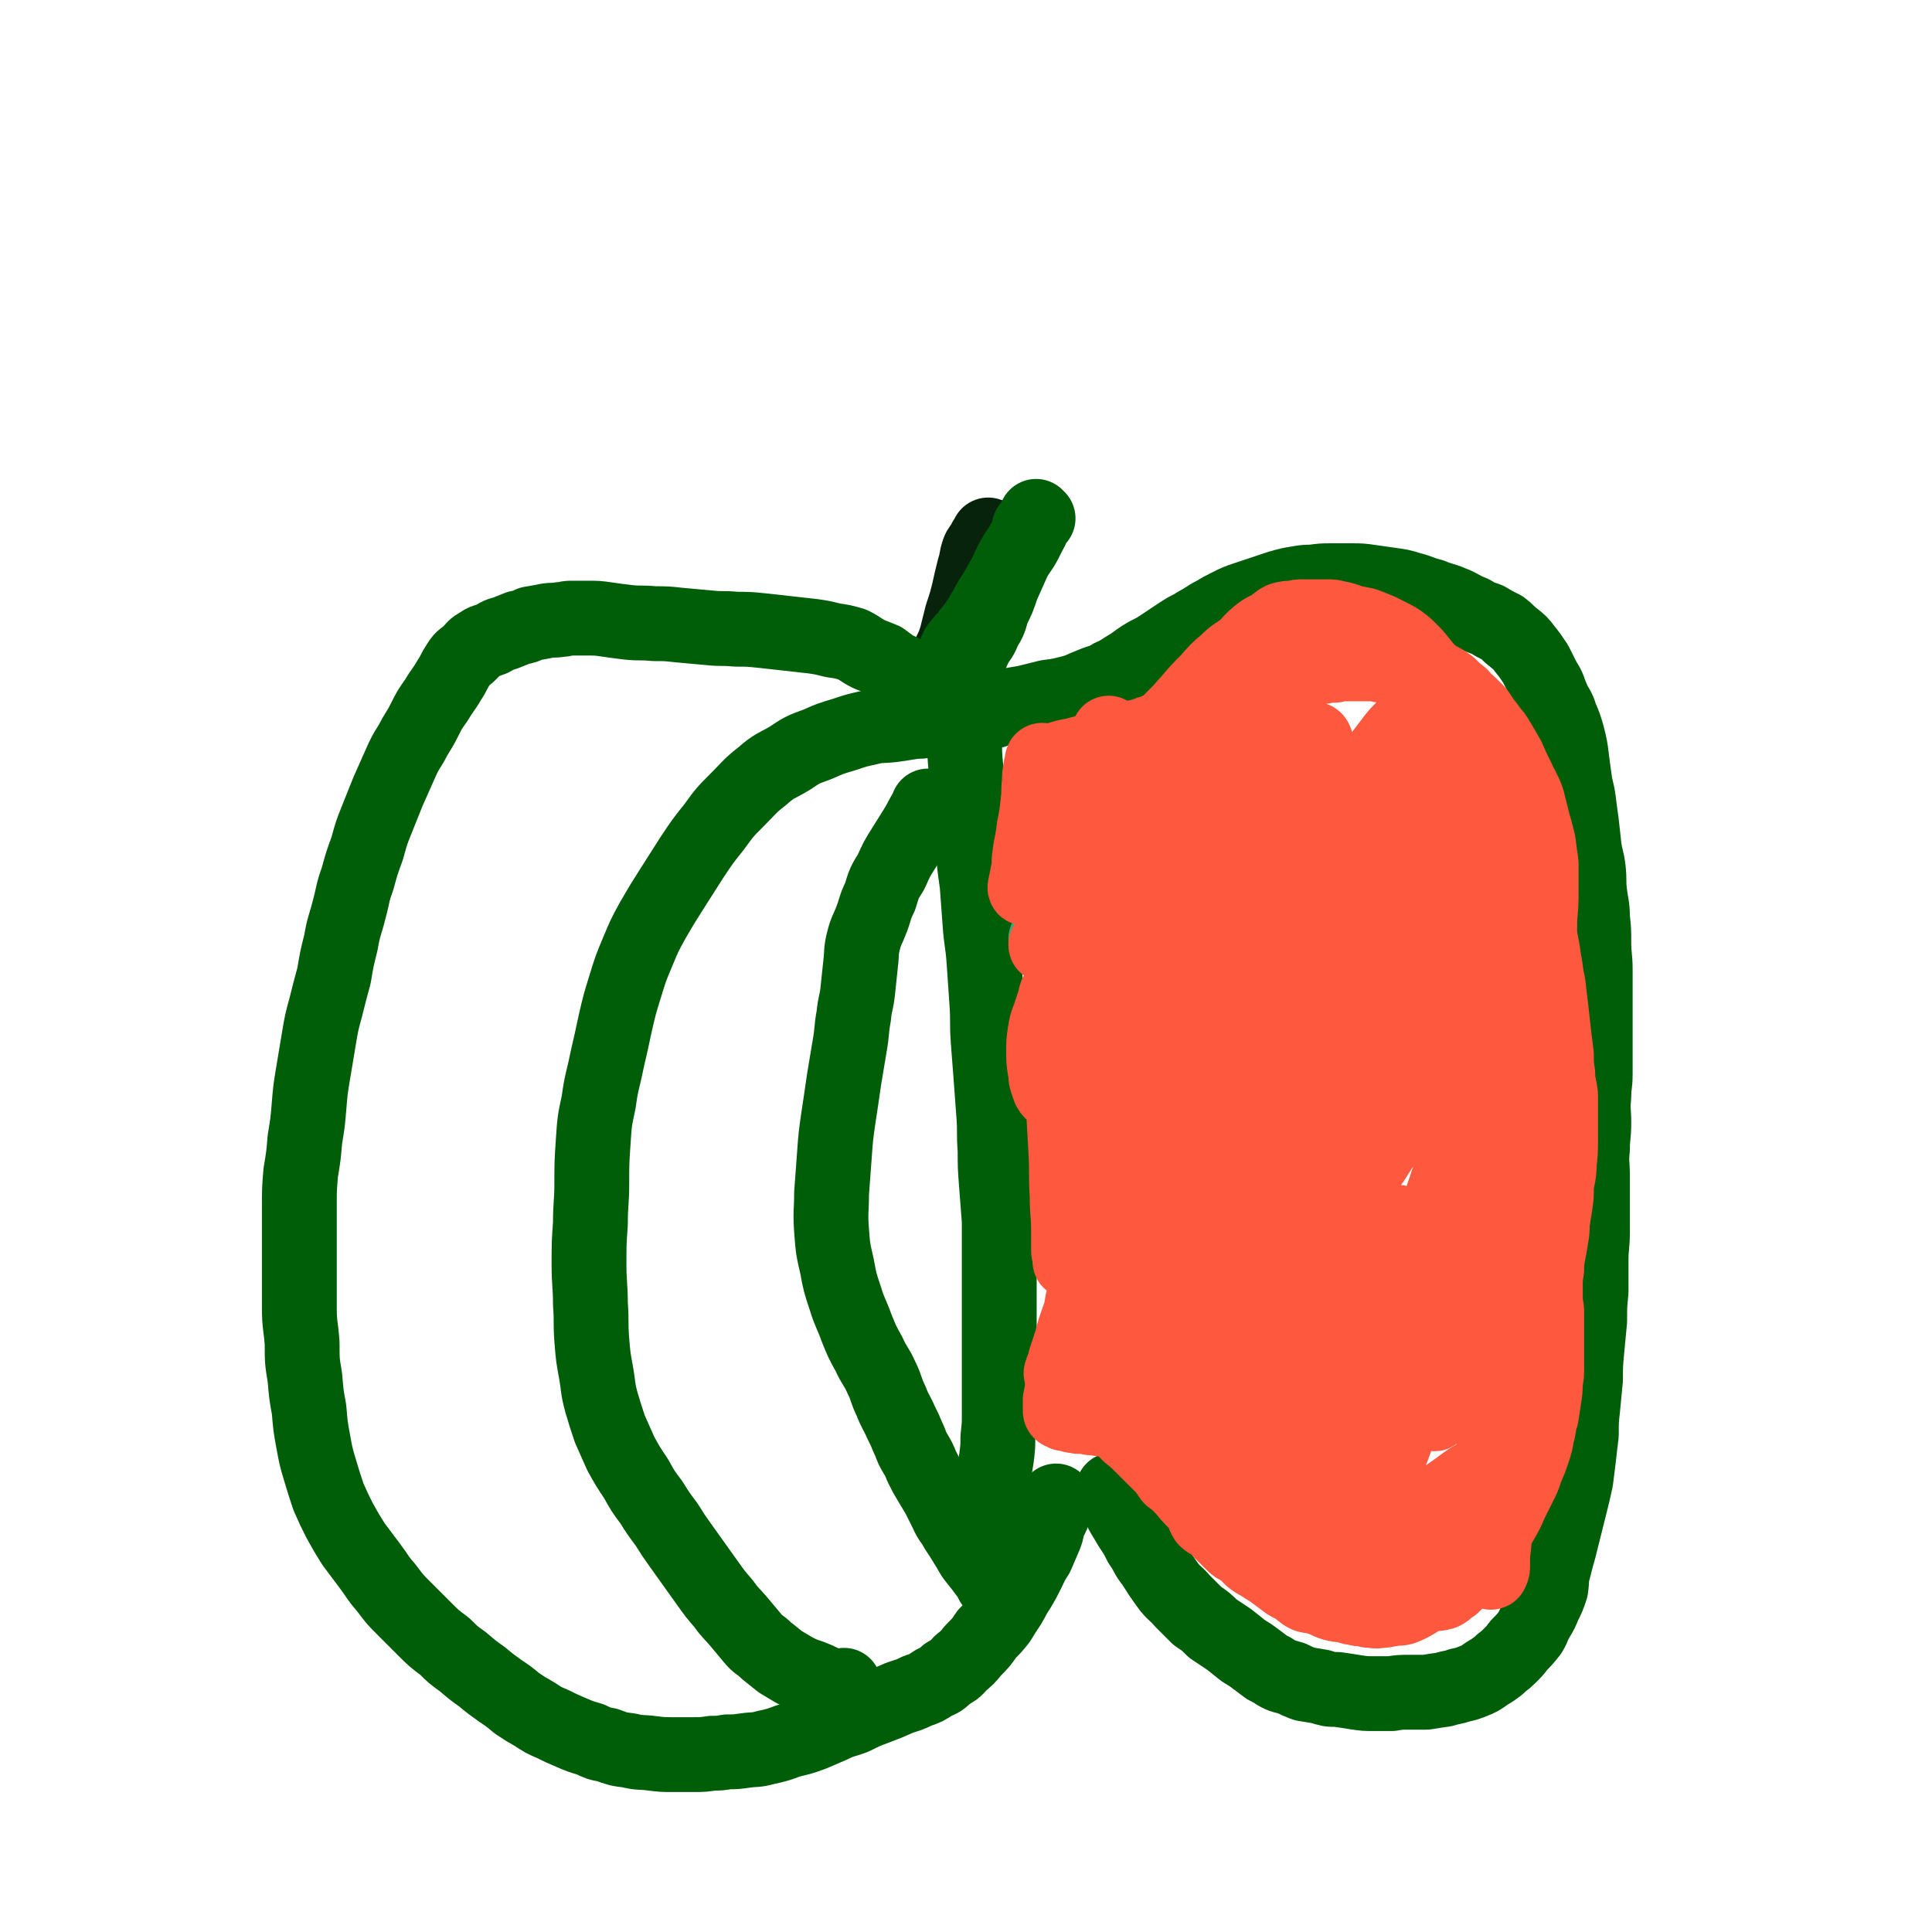 <svg viewBox='0 0 1394 1394' version='1.1' xmlns='http://www.w3.org/2000/svg' xmlns:xlink='http://www.w3.org/1999/xlink'><g fill='none' stroke='#07230B' stroke-width='54' stroke-linecap='round' stroke-linejoin='round'><path d='M725,392c-1,-1 -1,-1 -1,-1 -1,-1 0,0 0,0 0,0 0,0 0,0 0,0 0,0 0,0 -1,-1 0,0 0,0 -5,-2 -5,-3 -11,-5 0,0 0,1 0,1 -2,2 -2,2 -3,5 -2,3 -3,3 -4,6 -2,6 -1,6 -3,12 -2,8 -2,8 -4,17 -2,8 -2,8 -5,17 -2,8 -2,8 -4,16 -2,6 -2,6 -5,12 -2,6 -2,6 -4,11 -1,4 -1,4 -2,7 -1,3 -1,3 -2,5 '/></g>
<g fill='none' stroke='#005E09' stroke-width='54' stroke-linecap='round' stroke-linejoin='round'><path d='M749,374c-1,-1 -1,-1 -1,-1 -1,-1 0,0 0,0 0,0 0,0 0,0 0,0 0,0 0,0 -1,-1 0,0 0,0 0,0 0,0 0,0 -1,2 -1,2 -2,5 -3,6 -3,6 -6,12 -4,8 -5,7 -9,15 -4,9 -4,9 -8,18 -3,9 -3,9 -7,17 -2,7 -2,8 -6,14 -2,6 -3,6 -6,11 -2,4 -2,4 -4,9 -1,2 -1,2 -2,3 '/><path d='M744,382c-1,-1 -1,-1 -1,-1 -1,-1 0,0 0,0 0,0 0,0 0,0 0,0 0,0 0,0 -1,-1 0,0 0,0 -1,3 -1,3 -2,6 -4,7 -4,7 -8,13 -4,7 -4,7 -7,14 -4,7 -4,7 -8,14 -4,6 -4,6 -7,12 -3,4 -2,4 -5,8 -3,5 -3,4 -6,8 -2,3 -2,3 -4,5 -2,2 -2,2 -3,4 -1,1 -1,1 -2,2 -1,1 0,1 -1,2 0,0 0,0 0,0 0,1 0,0 0,0 '/><path d='M674,501c-1,-1 -1,-1 -1,-1 -1,-1 0,0 0,0 0,0 0,0 0,0 0,0 0,0 0,0 -1,-1 0,0 0,0 0,0 0,0 0,0 0,0 0,0 0,0 -2,-2 -1,-3 -2,-5 -4,-3 -4,-3 -9,-5 -3,-2 -4,-1 -8,-3 -4,-3 -4,-3 -9,-5 -4,-3 -4,-3 -8,-6 -5,-2 -5,-2 -10,-4 -6,-3 -6,-4 -12,-7 -7,-2 -7,-2 -14,-3 -8,-2 -8,-2 -15,-3 -9,-1 -9,-1 -18,-2 -9,-1 -9,-1 -18,-2 -10,-1 -10,-1 -19,-1 -10,-1 -10,0 -19,-1 -11,-1 -11,-1 -22,-2 -9,-1 -9,-1 -18,-1 -10,-1 -10,0 -19,-1 -8,-1 -8,-1 -15,-2 -7,-1 -7,-1 -14,-1 -6,0 -6,0 -12,0 -4,0 -4,1 -8,1 -5,1 -5,0 -10,1 -5,1 -5,1 -11,2 -4,2 -4,2 -9,3 -5,2 -5,2 -10,4 -5,1 -5,2 -9,4 -5,2 -5,1 -9,4 -4,2 -4,3 -7,6 -4,4 -5,3 -8,8 -4,6 -3,6 -7,12 -4,7 -5,7 -9,14 -5,7 -5,7 -9,15 -4,8 -5,8 -9,16 -5,8 -5,8 -9,17 -4,9 -4,9 -8,18 -4,10 -4,10 -8,20 -4,10 -4,10 -7,21 -4,11 -4,11 -7,22 -4,11 -3,11 -6,22 -3,12 -4,12 -6,24 -3,12 -3,12 -5,24 -3,11 -3,11 -6,23 -3,11 -3,11 -5,23 -2,12 -2,12 -4,24 -2,12 -2,12 -3,24 -1,12 -1,12 -3,24 -1,12 -1,12 -3,24 -1,12 -1,12 -1,24 0,13 0,13 0,25 0,12 0,12 0,25 0,12 0,12 0,24 0,12 1,12 2,25 0,13 0,13 2,25 1,12 1,12 3,23 1,12 1,12 3,23 2,11 2,11 5,21 3,10 3,10 6,19 4,9 4,9 8,17 5,9 5,9 10,17 6,8 6,8 12,16 6,8 5,8 12,16 6,8 6,8 13,15 7,7 7,7 14,14 7,7 7,7 15,13 6,6 6,6 13,11 7,6 7,6 14,11 6,5 6,5 13,10 6,4 6,4 12,9 6,4 6,4 13,8 6,4 6,4 13,7 6,3 6,3 13,6 7,3 7,3 14,5 6,3 6,3 12,4 8,3 8,3 16,4 8,2 8,1 16,2 8,1 8,1 15,1 8,0 8,0 15,0 7,0 7,0 14,-1 5,0 5,0 11,-1 6,0 6,0 13,-1 7,-1 7,0 14,-2 9,-2 9,-2 17,-5 8,-2 9,-2 17,-5 7,-3 7,-3 14,-6 8,-4 8,-3 16,-6 8,-4 8,-4 16,-7 8,-3 8,-3 17,-7 6,-2 7,-2 13,-5 6,-2 6,-2 12,-6 5,-2 5,-2 9,-6 5,-3 6,-3 10,-8 5,-4 5,-4 9,-9 6,-6 6,-6 10,-12 5,-5 5,-5 9,-10 3,-5 3,-5 7,-11 3,-5 3,-6 7,-12 3,-5 3,-5 6,-11 3,-6 3,-7 7,-13 3,-7 3,-7 6,-14 2,-5 1,-5 3,-10 1,-3 2,-3 3,-7 1,-2 0,-2 1,-4 0,-1 1,-1 1,-3 0,0 0,0 0,-1 0,0 0,0 0,0 '/><path d='M696,508c-1,-1 -1,-1 -1,-1 -1,-1 0,0 0,0 0,0 0,0 0,0 0,0 0,0 0,0 -1,-1 0,0 0,0 0,0 0,0 0,0 0,0 0,-1 0,0 -1,3 0,5 0,10 0,7 0,7 1,15 0,12 0,12 1,23 1,14 1,14 2,27 1,14 1,14 3,28 1,14 1,14 3,28 1,13 1,14 2,27 1,15 2,14 3,29 1,14 1,14 2,29 1,14 0,14 1,28 1,13 1,13 2,26 1,13 1,13 2,27 1,13 0,13 1,26 0,12 0,12 1,25 1,13 1,13 2,26 0,13 0,13 0,26 0,12 0,12 0,25 0,12 0,12 0,24 0,12 0,12 0,23 0,11 0,11 0,21 0,10 0,10 0,20 0,8 0,8 -1,17 0,7 0,7 -1,15 -1,6 -1,6 -2,13 -1,5 0,5 -1,10 -1,5 -1,5 -2,10 -1,3 0,3 -1,7 0,4 0,4 -1,7 0,2 -1,2 -1,4 0,1 0,2 0,3 0,1 0,1 0,2 0,1 0,1 0,2 0,1 0,1 0,2 0,0 0,0 0,1 0,1 1,1 1,2 '/><path d='M692,509c-1,-1 -1,-1 -1,-1 -1,-1 0,0 0,0 0,0 0,0 0,0 0,0 0,0 0,0 -1,-1 0,0 0,0 0,0 0,0 0,0 -5,3 -5,4 -10,7 -2,2 -2,2 -6,3 -3,1 -3,1 -8,2 -4,1 -5,0 -10,1 -6,1 -6,1 -13,2 -9,1 -9,0 -17,2 -9,2 -9,2 -18,5 -10,3 -10,3 -19,7 -11,4 -11,4 -20,10 -10,6 -11,5 -20,13 -9,7 -9,8 -18,17 -9,9 -9,9 -17,20 -8,10 -8,10 -16,22 -7,11 -7,11 -14,22 -7,11 -7,11 -14,23 -6,11 -6,11 -11,23 -5,12 -5,12 -9,25 -4,13 -4,13 -7,26 -3,14 -3,14 -6,27 -3,15 -4,15 -6,30 -3,14 -3,14 -4,29 -1,15 -1,15 -1,30 0,14 -1,14 -1,29 -1,14 -1,14 -1,29 0,15 1,15 1,29 1,13 0,13 1,26 1,12 1,12 3,23 2,11 1,11 4,22 3,10 3,10 6,19 4,9 4,9 8,18 5,9 5,9 11,18 5,9 5,9 11,17 5,8 5,8 11,16 5,8 5,8 10,15 5,7 5,7 10,14 5,7 5,7 10,14 5,7 5,7 11,14 5,7 5,6 11,13 5,6 5,6 10,12 4,5 5,4 10,9 5,4 5,4 10,8 5,3 5,3 10,6 6,3 6,3 12,5 5,2 5,2 9,4 4,2 4,2 8,3 2,1 2,0 5,0 1,0 1,0 2,-1 '/><path d='M671,583c-1,-1 -1,-1 -1,-1 -1,-1 0,0 0,0 0,0 0,0 0,0 0,0 0,0 0,0 -1,-1 0,0 0,0 0,0 0,0 0,0 0,0 0,-1 0,0 -4,6 -4,7 -8,14 -5,8 -5,8 -10,16 -5,8 -5,8 -9,17 -5,8 -5,8 -8,18 -4,8 -3,8 -6,16 -3,8 -4,8 -6,16 -2,8 -1,8 -2,16 -1,9 -1,10 -2,19 -1,10 -2,9 -3,19 -2,11 -1,11 -3,22 -2,12 -2,12 -4,24 -2,14 -2,14 -4,27 -2,14 -2,14 -3,28 -1,14 -1,14 -2,27 0,13 -1,13 0,27 1,13 1,13 4,26 2,11 2,11 6,23 3,10 4,10 8,21 4,10 4,10 9,19 4,9 5,8 9,17 4,8 3,9 7,17 3,8 4,8 7,15 3,6 3,6 5,11 3,6 2,6 5,11 3,5 3,5 5,10 3,6 3,6 6,11 3,5 3,5 6,10 3,6 3,6 6,12 3,7 4,6 7,12 4,6 4,6 7,11 4,6 3,6 7,11 4,5 4,5 7,9 3,4 3,4 5,8 2,2 2,2 3,4 '/><path d='M717,513c-1,-1 -1,-1 -1,-1 -1,-1 0,0 0,0 0,0 0,0 0,0 0,0 0,0 0,0 -1,-1 0,0 0,0 0,0 0,0 0,0 6,-1 6,-2 12,-3 6,-1 6,-1 12,-2 8,-2 8,-2 16,-4 8,-1 8,-1 16,-3 8,-2 8,-3 16,-6 7,-3 8,-2 14,-6 7,-3 7,-4 14,-8 6,-4 5,-4 12,-8 6,-3 6,-3 12,-7 6,-4 6,-4 12,-8 6,-4 6,-3 12,-7 6,-3 6,-4 12,-7 5,-3 5,-3 11,-6 6,-3 6,-3 12,-5 6,-2 6,-2 12,-4 6,-2 6,-2 12,-4 7,-2 7,-2 13,-3 6,-1 6,-1 11,-1 7,-1 7,-1 14,-1 7,0 7,0 14,0 7,0 7,0 14,1 7,1 7,1 14,2 7,1 8,1 14,3 8,2 8,3 16,5 7,3 7,2 14,5 8,3 7,4 15,7 5,3 5,3 11,5 5,3 5,3 11,6 4,3 4,4 8,7 5,4 5,4 8,8 4,5 4,5 8,11 3,6 3,6 6,12 4,6 3,6 6,13 3,7 4,6 6,13 3,7 3,7 5,14 2,8 2,8 3,16 1,8 1,8 2,15 1,8 2,8 3,16 1,8 1,8 2,15 1,9 1,9 2,18 1,8 2,8 3,16 1,9 0,9 1,17 1,9 2,9 2,18 1,9 1,9 1,18 0,10 1,10 1,20 0,9 0,9 0,19 0,10 0,10 0,20 0,9 0,9 0,18 0,9 0,9 0,18 0,8 -1,8 -1,16 -1,10 0,10 0,19 0,10 -1,10 -1,19 -1,10 0,10 0,19 0,10 0,10 0,20 0,11 0,11 0,21 0,10 -1,10 -1,21 0,11 0,11 0,22 -1,10 -1,10 -1,21 -1,11 -1,11 -2,21 -1,11 -1,11 -1,21 -1,11 -1,11 -2,21 -1,9 -1,9 -1,19 -1,8 -1,8 -2,17 -1,8 -1,8 -2,16 -2,9 -2,9 -4,17 -2,8 -2,8 -4,16 -2,8 -2,8 -4,16 -2,7 -2,7 -4,15 -2,7 -1,7 -2,14 -2,6 -2,6 -5,12 -2,5 -2,5 -5,10 -3,5 -2,5 -5,10 -4,5 -4,5 -8,9 -3,4 -3,4 -7,8 -4,4 -4,3 -8,7 -4,3 -4,3 -9,6 -4,3 -4,3 -9,5 -5,2 -5,2 -10,3 -5,2 -5,1 -11,3 -7,1 -7,1 -13,2 -6,0 -6,0 -12,0 -7,0 -7,0 -13,1 -6,0 -6,0 -13,0 -6,0 -6,0 -13,-1 -6,-1 -6,-1 -13,-2 -6,0 -6,0 -12,-2 -6,-1 -6,-1 -12,-2 -5,-2 -5,-2 -9,-4 -6,-2 -6,-1 -11,-4 -3,-2 -3,-2 -7,-4 -4,-3 -4,-3 -8,-6 -4,-3 -4,-3 -9,-6 -5,-4 -5,-4 -10,-8 -6,-4 -6,-4 -12,-8 -5,-5 -5,-5 -11,-9 -5,-5 -5,-5 -11,-11 -5,-6 -6,-5 -11,-12 -5,-7 -5,-7 -10,-15 -5,-6 -4,-7 -9,-14 -3,-6 -3,-6 -7,-12 -3,-5 -3,-5 -6,-10 -2,-4 -2,-4 -4,-7 -2,-2 -2,-2 -3,-4 0,-1 0,-1 0,-2 0,0 -1,0 -1,-1 0,0 0,0 0,0 0,0 0,0 0,0 1,-1 1,-1 1,-3 0,0 0,0 0,0 '/></g>
<g fill='none' stroke='#33AA77' stroke-width='54' stroke-linecap='round' stroke-linejoin='round'><path d='M756,679c-1,-1 -1,-1 -1,-1 -1,-1 0,0 0,0 0,0 0,0 0,0 0,0 0,0 0,0 -1,-1 0,0 0,0 0,0 0,0 0,0 3,-1 3,0 6,-1 3,-1 3,-1 6,-2 5,-2 5,-2 11,-5 7,-3 7,-3 15,-6 9,-3 10,-3 18,-6 11,-4 11,-4 21,-8 8,-3 8,-3 16,-6 10,-4 10,-5 20,-8 8,-3 8,-3 17,-5 6,-1 6,-1 12,-2 6,-1 6,-1 12,-1 5,0 5,1 10,2 4,2 4,1 7,3 5,3 6,3 9,7 4,4 4,4 6,9 3,4 3,4 5,9 2,5 1,5 3,10 2,6 2,6 3,12 2,6 2,6 3,13 2,6 2,6 4,13 1,5 1,5 2,11 1,5 1,5 1,10 1,5 1,5 1,10 0,6 0,6 0,11 1,6 1,6 1,11 0,6 0,6 0,11 0,5 0,5 0,10 0,5 0,5 0,9 0,4 0,4 0,8 1,4 1,4 1,8 0,4 0,4 0,7 0,3 0,3 0,5 0,2 -1,2 -1,5 0,1 0,1 -1,3 0,1 0,1 0,3 0,0 0,0 -1,1 0,1 0,1 0,2 0,1 0,1 -1,2 0,1 0,1 0,2 '/></g>
<g fill='none' stroke='#FE583F' stroke-width='54' stroke-linecap='round' stroke-linejoin='round'><path d='M756,683c-1,-1 -1,-1 -1,-1 -1,-1 0,0 0,0 0,0 0,0 0,0 0,0 0,0 0,0 -1,-1 0,0 0,0 0,0 0,0 0,0 0,0 0,0 0,0 -1,-1 0,0 0,0 0,0 0,0 0,0 0,0 -1,0 0,0 2,-4 2,-5 6,-7 3,-2 4,-1 7,-3 5,-2 5,-3 9,-5 6,-3 7,-3 12,-6 7,-4 7,-5 13,-9 6,-3 6,-3 12,-6 5,-3 5,-3 10,-5 5,-3 5,-3 10,-5 5,-2 5,-2 10,-4 4,-2 4,-2 9,-3 4,-1 4,-1 9,-2 4,-1 4,-2 9,-2 4,-1 4,0 8,0 4,0 4,-1 8,-1 4,0 4,0 8,1 4,1 4,0 8,1 3,1 3,1 7,2 3,1 3,1 7,2 3,1 3,2 6,4 2,1 2,1 5,2 2,2 2,2 4,5 2,2 2,2 4,5 1,3 1,3 2,6 2,4 2,4 5,8 2,4 2,4 4,7 1,4 1,4 3,8 1,5 2,4 3,9 1,4 1,5 1,9 1,6 1,6 2,12 1,6 2,6 2,12 1,5 1,5 1,11 0,7 0,7 0,14 0,6 0,6 0,12 0,6 0,6 0,12 0,5 0,5 0,10 0,4 0,4 0,9 0,5 1,5 1,9 0,5 0,5 0,11 0,6 0,6 0,11 0,7 0,7 0,14 -1,7 -1,7 -1,13 0,6 0,6 0,12 -1,5 -1,5 -1,11 -1,5 -1,5 -2,11 -1,5 0,5 -1,10 -1,4 -1,4 -2,9 -1,4 -1,4 -3,8 -2,4 -1,4 -4,8 -2,4 -2,4 -5,7 -2,4 -2,4 -5,7 -2,3 -2,3 -6,6 -3,3 -3,3 -7,5 -5,3 -5,3 -9,5 -5,2 -5,2 -9,4 -5,3 -5,3 -10,5 -5,3 -5,3 -10,5 -5,2 -5,2 -9,4 -4,2 -4,2 -7,4 -4,1 -4,1 -8,2 -2,0 -3,1 -6,1 -3,0 -3,-1 -7,-1 -4,-1 -4,0 -8,-1 -4,-1 -4,-2 -8,-3 -5,-2 -5,-2 -9,-4 -4,-3 -4,-2 -8,-5 -3,-3 -3,-3 -7,-6 -3,-3 -3,-3 -6,-6 -4,-4 -5,-4 -8,-9 -3,-4 -3,-4 -5,-9 -3,-5 -3,-5 -5,-10 -2,-4 -2,-4 -4,-9 -1,-4 -1,-4 -2,-8 -1,-4 -1,-4 -2,-7 0,-4 0,-4 0,-8 0,-4 0,-4 0,-7 0,-4 1,-4 2,-7 0,-1 0,-1 0,-1 '/><path d='M927,744c-1,-1 -1,-1 -1,-1 -1,-1 0,0 0,0 0,0 0,0 0,0 0,0 0,0 0,0 -1,-1 0,0 0,0 0,0 0,0 0,0 1,5 1,5 1,9 0,9 0,9 -1,18 -1,14 -1,14 -4,27 -3,17 -3,17 -6,33 -4,15 -4,15 -8,30 -3,10 -3,10 -7,21 -2,6 -3,6 -5,12 0,1 0,3 0,2 0,-1 1,-3 2,-6 2,-7 2,-7 4,-13 4,-12 4,-12 8,-23 4,-15 4,-15 9,-29 3,-12 4,-12 7,-25 2,-8 2,-8 3,-16 1,-3 1,-6 0,-7 0,0 -1,2 -2,4 -4,6 -3,6 -6,12 -4,11 -4,11 -9,22 -6,14 -6,14 -12,29 -6,14 -6,14 -12,29 -4,11 -4,11 -8,23 -3,7 -3,7 -5,15 0,3 -1,6 0,7 1,0 2,-1 4,-3 3,-6 3,-7 5,-13 5,-11 5,-10 8,-21 6,-16 6,-16 10,-32 5,-18 5,-18 8,-36 3,-15 4,-15 6,-30 1,-11 1,-11 1,-22 0,-6 0,-8 -3,-12 -1,-3 -4,-3 -6,-1 -5,2 -6,4 -9,9 -6,9 -6,9 -11,19 -7,16 -7,16 -13,32 -6,16 -7,16 -11,33 -5,16 -4,16 -8,31 -2,13 -3,13 -4,26 -1,8 -1,9 1,17 1,4 1,7 4,8 2,1 4,-2 7,-5 5,-5 6,-5 10,-13 7,-13 6,-13 12,-27 6,-18 7,-18 12,-36 5,-19 5,-19 9,-39 3,-17 3,-18 5,-36 1,-13 1,-13 1,-27 0,-8 1,-10 -2,-17 -1,-3 -4,-4 -7,-2 -5,3 -5,5 -9,11 -7,12 -7,12 -12,24 -8,18 -8,18 -14,36 -7,20 -7,20 -12,41 -5,18 -5,18 -8,37 -3,15 -3,15 -3,31 0,11 -1,11 2,22 2,5 2,8 6,9 5,1 7,-2 11,-6 8,-8 8,-9 13,-19 6,-15 6,-15 10,-31 6,-18 6,-18 9,-37 4,-19 3,-20 4,-39 1,-17 1,-17 0,-34 -1,-12 -1,-13 -5,-24 -3,-7 -4,-9 -10,-13 -4,-2 -7,-2 -12,1 -9,5 -9,7 -16,15 -10,12 -9,12 -16,25 -10,17 -10,17 -17,35 -8,18 -7,19 -12,38 -5,18 -5,18 -8,36 -2,14 -2,14 -2,28 0,9 0,9 2,18 2,4 3,7 7,6 4,0 6,-2 10,-7 7,-8 6,-9 10,-19 7,-17 8,-17 12,-34 6,-19 5,-19 8,-39 3,-20 3,-20 5,-41 1,-18 0,-18 0,-35 0,-13 0,-13 -1,-25 -1,-7 0,-9 -4,-14 -1,-2 -3,-1 -5,0 -4,4 -4,6 -7,12 -5,10 -5,10 -8,20 -5,16 -5,16 -8,32 -4,16 -4,16 -7,33 -2,14 -1,14 -2,29 -1,11 -1,11 -1,23 0,7 0,8 1,15 1,2 2,3 3,2 3,0 4,-1 5,-4 3,-7 2,-7 4,-15 2,-12 2,-12 3,-23 1,-15 1,-15 1,-30 -1,-12 -1,-12 -2,-25 -1,-9 0,-9 -3,-18 -1,-4 -1,-6 -4,-8 -2,-1 -4,-1 -6,1 -3,3 -3,4 -5,8 -4,6 -4,6 -7,12 -4,8 -4,9 -7,17 -4,9 -4,9 -7,18 -2,6 -2,6 -4,12 -1,2 -2,4 -2,4 1,-1 1,-3 2,-5 2,-8 2,-8 3,-15 4,-14 4,-14 7,-27 4,-17 4,-17 8,-34 3,-15 3,-15 6,-31 2,-10 2,-10 4,-20 1,-6 2,-7 2,-11 0,-1 -1,1 -1,2 -2,7 -1,7 -3,13 -2,11 -2,11 -4,22 -3,17 -3,17 -5,34 -3,19 -3,19 -5,38 -1,17 -1,17 -2,34 0,15 0,15 0,29 0,11 1,11 2,22 0,8 0,8 2,15 0,4 0,4 2,7 0,1 1,1 1,0 1,-1 0,-2 0,-3 0,-5 0,-5 -1,-9 -1,-7 -1,-7 -2,-14 -1,-10 -1,-10 -3,-21 -3,-13 -3,-13 -6,-27 -3,-15 -4,-14 -7,-29 -3,-14 -3,-14 -5,-28 -3,-12 -3,-12 -4,-24 -2,-9 -2,-9 -2,-18 0,-7 0,-7 0,-13 0,-4 0,-4 1,-7 0,-1 1,-1 1,-3 0,0 0,0 0,0 0,0 0,1 0,1 0,1 0,0 0,1 0,0 0,1 0,1 0,1 0,1 0,2 0,2 -1,2 -1,5 -1,7 -1,8 -1,15 -1,14 -1,14 -1,28 0,17 1,17 1,35 0,19 0,19 0,38 0,17 0,17 0,33 0,12 0,12 0,23 0,8 0,8 0,15 0,2 -1,3 -1,5 0,0 0,-1 0,-1 0,-4 -1,-4 -1,-7 0,-7 0,-7 0,-14 0,-12 -1,-12 -1,-25 -1,-16 0,-16 -1,-33 -1,-18 -1,-18 -2,-36 -1,-15 0,-15 -1,-30 0,-12 -1,-12 -1,-24 0,-8 0,-8 0,-15 0,-4 0,-4 -1,-8 0,0 -1,-1 -1,-1 0,0 -1,1 -1,2 -1,2 0,2 -1,4 -1,3 -1,3 -2,6 -1,3 -1,3 -2,6 -2,5 -2,5 -3,11 -1,7 -1,7 -1,14 0,6 0,6 1,13 1,5 0,5 2,10 1,3 1,4 3,6 1,1 1,1 2,0 2,-2 2,-2 3,-5 2,-5 2,-5 4,-10 4,-10 4,-10 7,-20 5,-15 5,-15 10,-29 6,-17 6,-17 13,-33 6,-14 6,-14 13,-28 6,-9 6,-9 12,-18 5,-7 4,-8 10,-12 4,-3 5,-3 9,-2 5,1 5,2 8,6 5,6 5,7 7,14 5,11 4,11 7,23 4,16 4,16 6,31 2,15 2,15 2,29 0,13 0,13 -1,25 -1,9 -1,9 -1,18 0,3 -1,6 0,6 1,0 2,-2 3,-5 3,-8 2,-8 4,-15 4,-13 5,-13 9,-26 5,-18 4,-18 10,-36 5,-15 5,-15 11,-30 4,-12 4,-11 8,-23 2,-6 1,-7 3,-13 0,0 1,0 1,0 -1,5 -2,5 -3,10 -3,10 -2,10 -6,19 -5,15 -6,15 -11,30 -7,19 -6,19 -14,38 -6,16 -6,16 -14,31 -5,14 -5,14 -11,27 -5,10 -6,10 -11,20 -5,9 -4,9 -9,17 -4,6 -4,6 -8,13 -3,4 -3,4 -6,9 -3,5 -3,5 -6,10 -3,5 -3,5 -6,10 -3,5 -3,5 -7,10 -3,5 -3,5 -6,10 -2,4 -2,4 -5,7 -1,2 -1,2 -2,4 -1,1 -2,1 -2,2 -1,1 0,1 0,2 0,1 -1,1 -1,2 0,2 1,2 1,4 0,3 -1,3 0,6 1,4 1,4 2,7 1,4 1,4 1,7 1,2 1,2 1,4 0,0 0,1 0,1 0,0 0,-1 0,-1 1,-3 1,-3 1,-5 1,-5 1,-5 2,-11 1,-7 1,-7 1,-15 1,-7 1,-7 1,-14 0,-4 0,-4 -1,-8 0,-2 0,-3 -1,-4 0,0 -1,1 -1,1 -1,2 -1,3 -1,5 -1,3 -1,3 -2,7 -2,4 -2,4 -3,9 -2,8 -2,8 -4,15 -2,9 -3,9 -5,18 -2,8 -1,8 -3,16 -1,6 -1,6 -2,12 -1,3 -1,3 -1,6 0,0 1,0 1,-1 1,-2 1,-2 2,-4 1,-4 1,-4 3,-9 1,-5 1,-5 3,-11 3,-8 3,-8 5,-15 2,-7 2,-7 4,-13 1,-4 1,-4 3,-8 0,0 0,-1 0,0 0,1 0,2 -1,4 -1,5 0,5 -2,10 -1,8 -1,8 -3,16 -3,10 -3,10 -5,19 -2,9 -3,9 -5,17 -1,6 -1,5 -3,11 0,1 0,3 0,2 0,-1 0,-2 1,-5 0,-5 0,-5 1,-11 0,-7 0,-7 1,-15 1,-9 1,-9 3,-18 1,-7 1,-7 2,-13 0,-3 0,-5 0,-7 0,0 -1,1 -1,2 -1,2 -1,2 -2,5 -1,5 0,5 -1,10 -2,7 -2,7 -3,14 -3,9 -3,9 -5,19 -2,10 -2,10 -4,19 -2,8 -2,8 -4,16 -1,5 -1,5 -2,10 0,3 0,3 0,5 0,2 0,2 0,3 0,1 1,1 2,1 0,0 0,0 1,1 0,0 0,0 1,0 1,0 1,0 2,0 1,0 1,1 2,1 2,1 3,0 5,1 5,0 5,0 9,1 5,0 5,1 10,1 5,0 5,0 10,0 4,0 4,0 8,0 4,0 4,0 8,1 3,0 3,0 6,1 2,0 2,1 4,2 3,1 3,1 6,3 4,2 4,3 7,6 4,3 4,3 7,7 3,4 3,4 6,9 2,4 2,4 4,8 2,4 2,4 5,8 2,3 2,3 5,7 2,3 2,3 5,6 2,3 2,3 5,6 2,2 2,2 5,5 2,2 2,2 4,5 2,2 3,2 5,5 2,2 2,3 4,5 3,3 3,3 6,6 3,3 3,3 7,6 4,3 4,2 8,5 5,3 5,4 10,7 4,3 4,3 9,5 5,3 5,3 10,5 5,2 5,2 10,4 6,2 5,2 11,4 5,1 5,1 10,2 6,1 6,1 11,2 5,0 5,0 10,0 6,-1 6,0 12,-2 6,-2 6,-2 11,-4 7,-3 7,-3 13,-7 7,-5 7,-5 13,-11 7,-7 7,-6 12,-14 6,-8 6,-8 10,-17 4,-6 4,-6 7,-14 3,-5 3,-5 4,-11 1,-4 1,-5 1,-8 0,-3 0,-4 -2,-5 -1,-1 -2,-1 -4,-1 -5,1 -6,1 -11,3 -9,5 -9,5 -17,11 -10,7 -10,7 -19,15 -10,9 -10,9 -20,18 -7,7 -8,7 -15,14 -5,4 -5,5 -10,9 -2,1 -4,3 -5,2 -3,-2 -2,-4 -2,-9 0,-9 1,-9 2,-18 2,-17 2,-17 5,-34 3,-22 3,-22 6,-44 2,-21 2,-21 5,-41 2,-17 2,-17 4,-33 2,-11 4,-11 4,-21 1,-3 0,-7 -1,-6 -3,2 -4,6 -7,12 -6,13 -7,13 -12,27 -9,20 -9,20 -17,40 -9,22 -9,22 -18,44 -8,18 -9,18 -17,37 -6,13 -7,12 -12,25 -3,6 -4,12 -3,12 0,1 2,-5 4,-10 6,-13 6,-13 12,-27 8,-21 8,-21 16,-42 9,-25 9,-25 18,-50 9,-25 9,-25 18,-50 6,-18 7,-18 13,-37 4,-11 4,-11 7,-21 1,-2 1,-5 0,-4 -4,4 -5,7 -10,15 -9,15 -8,16 -17,32 -10,19 -10,19 -21,39 -11,20 -11,20 -22,39 -10,17 -9,17 -19,33 -7,11 -7,11 -14,21 -3,4 -4,8 -5,8 -1,-1 0,-5 1,-9 4,-13 5,-12 9,-25 7,-18 7,-18 14,-37 8,-21 7,-21 15,-43 7,-18 7,-18 13,-37 5,-13 5,-13 8,-26 2,-5 4,-10 3,-11 -1,-1 -4,3 -6,7 -7,11 -7,11 -13,22 -9,17 -9,17 -18,34 -10,19 -10,19 -20,38 -9,16 -8,16 -17,32 -7,11 -7,11 -14,22 -2,5 -4,9 -6,10 0,0 1,-4 2,-8 4,-11 4,-11 8,-22 6,-17 6,-17 13,-34 7,-19 7,-19 15,-38 6,-17 7,-17 13,-34 5,-11 6,-11 10,-22 1,-5 2,-9 1,-9 -1,0 -2,4 -5,9 -7,11 -7,11 -13,22 -9,16 -8,17 -17,33 -10,17 -10,17 -20,34 -9,14 -9,14 -18,27 -6,10 -6,10 -12,19 -3,4 -4,8 -7,9 -1,0 -1,-4 0,-7 1,-8 2,-8 4,-17 5,-17 5,-17 10,-33 7,-21 7,-21 14,-41 6,-22 6,-22 13,-43 5,-19 5,-19 10,-37 4,-12 5,-12 8,-25 2,-6 3,-8 3,-12 0,-1 -2,1 -3,2 -4,6 -4,6 -7,12 -5,10 -4,10 -10,20 -7,12 -8,12 -16,24 -6,9 -6,9 -13,18 -5,6 -5,8 -11,13 -2,2 -4,3 -6,1 -3,-2 -3,-4 -4,-9 -1,-12 -1,-12 -1,-23 0,-19 0,-19 1,-38 1,-23 1,-23 2,-46 1,-23 1,-23 2,-47 1,-21 1,-21 2,-42 0,-16 0,-16 0,-32 0,-11 -1,-11 -2,-21 -1,-7 0,-7 -2,-13 -1,-4 -1,-4 -4,-6 -2,-3 -2,-2 -5,-4 -4,-1 -4,-1 -7,-3 -4,-1 -4,-1 -7,-3 -4,-2 -4,-2 -8,-5 -3,-2 -4,-2 -6,-6 -4,-4 -5,-4 -7,-9 -1,-5 -1,-6 -1,-11 0,-7 1,-7 2,-13 1,-8 1,-8 3,-15 1,-7 1,-7 3,-14 1,-4 2,-4 3,-9 1,-3 0,-3 1,-6 0,-1 0,-1 0,-3 0,0 0,0 0,0 0,0 0,0 0,0 0,1 -1,1 -1,3 -1,4 -1,4 -2,9 -2,9 -3,9 -4,19 -2,16 -2,16 -3,32 -1,18 -1,18 -2,36 0,17 0,17 0,35 0,12 0,12 0,25 0,7 1,7 1,14 0,3 0,4 0,6 0,0 1,0 1,-1 0,-3 0,-3 0,-6 0,-6 0,-6 0,-11 0,-9 0,-9 -1,-18 -1,-13 -1,-13 -3,-25 -2,-15 -3,-15 -6,-29 -3,-12 -3,-12 -6,-23 -2,-9 -2,-9 -4,-17 -1,-5 -1,-5 -3,-9 -1,-1 -1,-2 -2,-2 -1,0 -2,1 -2,2 -1,3 0,3 -1,6 -1,5 -1,5 -3,10 -2,7 -3,7 -5,14 -3,8 -2,8 -5,17 -2,7 -3,7 -5,14 -2,4 -1,4 -3,8 -1,2 -1,3 -1,3 -1,0 0,-2 0,-3 1,-5 1,-5 2,-10 1,-5 0,-5 1,-11 1,-9 2,-9 3,-19 2,-10 2,-10 3,-20 1,-7 0,-7 1,-14 0,-5 0,-5 1,-10 0,-2 1,-2 1,-4 0,-1 0,-1 0,-1 0,-1 0,0 0,0 1,0 1,0 2,0 0,0 -1,1 -1,1 0,0 0,0 0,0 1,0 1,0 1,0 1,0 1,0 2,0 4,-1 4,-1 7,-2 6,-2 6,-2 12,-3 7,-2 7,-2 13,-3 7,-2 7,-2 14,-5 6,-2 6,-2 12,-4 5,-1 5,-1 10,-2 5,-2 5,-2 9,-3 4,-2 4,-2 8,-4 3,-1 4,-1 7,-2 4,-2 4,-2 8,-5 5,-2 4,-3 9,-5 5,-2 6,-1 11,-4 4,-1 3,-2 7,-4 6,-2 6,-2 12,-4 5,-2 5,-2 10,-4 7,-2 7,-1 13,-4 6,-1 6,-2 11,-4 5,-2 5,-2 10,-4 4,-1 4,0 7,-1 4,-1 4,-2 8,-2 5,-1 5,-1 9,-1 4,-1 4,-1 9,-1 4,0 4,0 9,0 4,0 4,0 9,0 4,0 4,1 8,1 4,0 4,0 8,0 4,1 4,0 8,1 3,0 3,1 6,1 3,1 3,1 6,1 3,1 3,2 5,3 4,2 4,2 7,4 4,2 4,2 8,5 4,4 4,4 8,7 3,4 4,4 7,7 3,3 3,3 5,5 2,3 2,3 4,6 2,3 3,3 5,7 3,3 3,3 6,8 3,5 3,5 7,12 3,7 3,7 7,15 3,7 4,7 7,15 2,8 2,8 4,16 2,7 2,7 4,15 1,8 1,8 2,15 0,10 0,10 0,19 0,10 0,10 -1,21 0,10 0,10 -2,20 -1,12 -1,12 -3,24 -2,13 -2,13 -4,25 -2,12 -2,12 -4,25 -2,12 -2,12 -4,24 -2,12 -2,12 -3,24 -2,11 -2,11 -3,23 -2,11 -1,11 -3,22 -1,11 -1,11 -3,22 -1,11 -1,11 -2,22 0,12 0,12 -1,23 0,12 0,12 -1,24 0,11 0,11 0,22 0,12 0,12 0,23 0,11 0,11 1,22 0,12 0,12 0,23 0,10 0,10 0,20 0,10 0,10 0,20 0,10 0,10 -1,19 0,9 0,9 -1,18 0,7 0,7 -1,14 0,4 0,4 -1,8 0,2 0,2 0,4 0,0 1,1 1,0 1,-2 1,-2 1,-5 0,-7 0,-7 1,-15 0,-14 1,-14 1,-29 0,-21 0,-21 -1,-43 -1,-26 -1,-26 -3,-52 -1,-27 -1,-27 -2,-53 0,-23 0,-23 0,-47 0,-16 0,-16 1,-32 0,-10 0,-10 0,-20 0,-2 0,-6 0,-5 0,1 0,5 -1,10 -1,10 -1,10 -3,20 -2,17 -2,17 -5,34 -4,19 -4,19 -8,38 -4,18 -5,18 -9,35 -4,14 -4,14 -8,28 -2,9 -2,9 -5,19 0,1 -1,4 0,3 1,-2 2,-4 4,-9 4,-12 4,-12 7,-24 6,-19 7,-19 12,-38 7,-22 6,-22 12,-45 6,-19 6,-19 10,-39 4,-13 4,-13 6,-27 1,-5 1,-11 0,-11 -1,0 -3,6 -6,11 -6,15 -5,15 -10,30 -9,23 -8,23 -16,46 -10,27 -10,27 -20,53 -10,26 -10,26 -21,51 -7,19 -8,19 -16,38 -4,11 -3,11 -7,22 0,0 0,2 0,1 4,-8 5,-9 9,-19 11,-29 11,-30 22,-60 18,-52 19,-52 37,-104 12,-37 12,-38 24,-75 5,-18 6,-18 11,-36 2,-6 3,-10 3,-13 0,-1 -2,2 -3,5 -5,10 -6,10 -10,20 -8,17 -7,17 -14,34 -8,20 -8,21 -16,41 -9,19 -9,19 -18,39 -7,15 -8,14 -15,30 -4,8 -5,11 -8,16 -1,2 -1,-2 0,-4 5,-17 5,-17 10,-33 14,-42 14,-42 28,-84 17,-50 17,-50 33,-100 9,-28 8,-28 17,-56 3,-12 4,-12 7,-25 1,-4 2,-8 0,-8 -2,0 -4,4 -7,9 -8,10 -8,10 -15,21 -10,18 -9,18 -19,36 -12,21 -12,21 -25,42 -12,20 -12,20 -25,41 -9,15 -9,15 -19,31 -6,9 -7,12 -13,18 -1,1 -1,-2 0,-3 4,-13 5,-13 10,-25 8,-21 9,-21 17,-42 11,-24 12,-24 22,-49 10,-25 10,-25 19,-50 8,-20 9,-19 16,-39 4,-10 5,-12 5,-19 0,-2 -3,-2 -5,-1 -8,9 -8,11 -15,22 -12,18 -11,18 -22,37 -15,23 -15,23 -29,46 -13,22 -13,22 -27,44 -10,15 -9,16 -19,31 -5,8 -8,13 -11,16 -1,1 1,-4 3,-7 6,-14 6,-14 13,-28 10,-22 10,-22 21,-45 12,-26 12,-26 24,-52 12,-25 12,-25 24,-50 9,-19 9,-19 17,-38 5,-9 7,-11 9,-19 0,-2 -2,-2 -4,-1 -8,9 -8,10 -14,20 -11,17 -10,18 -21,34 -13,20 -14,19 -28,38 -12,18 -12,18 -25,35 -8,10 -8,11 -18,20 -2,3 -7,5 -7,3 -1,-6 2,-10 5,-19 6,-19 6,-19 13,-38 9,-23 9,-23 19,-46 10,-23 10,-23 20,-46 8,-16 9,-16 16,-33 3,-7 4,-9 5,-16 0,-1 -2,-1 -4,0 -7,7 -7,8 -14,17 -12,15 -11,16 -22,31 -13,17 -14,17 -27,34 -13,15 -12,15 -25,30 -8,9 -8,10 -17,18 -3,2 -6,5 -7,3 -1,-3 1,-7 3,-13 5,-13 5,-13 10,-25 6,-16 6,-16 13,-31 6,-14 6,-14 12,-28 4,-10 4,-10 7,-19 2,-4 4,-7 3,-8 -1,-2 -4,1 -7,3 -7,6 -7,6 -13,13 -11,10 -10,10 -21,20 -10,10 -11,10 -21,19 -8,6 -8,7 -16,13 -3,2 -6,4 -7,2 -2,-2 -1,-5 0,-10 3,-10 4,-10 8,-20 5,-12 4,-12 10,-25 6,-12 6,-11 12,-23 4,-8 4,-8 8,-16 1,-4 2,-5 3,-7 0,-1 -1,0 -2,1 -5,4 -4,4 -9,9 -7,7 -7,8 -14,15 -10,11 -10,11 -21,21 -8,8 -8,8 -16,15 '/><path d='M813,577c-1,-1 -1,-1 -1,-1 -1,-1 0,0 0,0 0,0 0,0 0,0 0,0 0,0 0,0 -1,-1 0,0 0,0 0,0 0,0 0,0 5,3 4,6 9,7 9,1 9,-1 18,-2 13,-3 13,-2 25,-7 13,-5 13,-5 25,-12 12,-6 12,-7 23,-13 4,-2 4,-2 8,-4 '/><path d='M802,580c-1,-1 -1,-1 -1,-1 -1,-1 0,0 0,0 0,0 0,0 0,0 0,0 0,0 0,0 -1,-1 0,0 0,0 0,0 0,0 0,0 3,-8 2,-9 7,-16 4,-7 4,-6 9,-13 7,-7 7,-7 14,-15 7,-7 7,-7 14,-15 7,-7 7,-7 14,-15 6,-7 6,-7 13,-14 6,-7 6,-7 13,-13 6,-6 6,-5 13,-10 5,-5 5,-6 10,-10 5,-4 5,-3 10,-6 3,-2 3,-3 7,-5 4,-1 4,-1 8,-1 4,-1 4,-1 7,-1 4,0 4,0 9,0 4,0 4,0 8,0 4,0 4,0 8,1 5,1 5,1 10,3 5,1 5,1 10,2 5,2 5,2 10,4 4,2 4,2 8,4 4,2 4,2 7,4 4,3 4,3 7,6 4,4 4,4 8,9 3,4 4,4 7,10 3,6 3,6 6,13 4,7 4,7 7,14 3,5 3,5 5,11 3,6 4,6 6,12 3,6 3,6 6,12 3,6 3,6 5,11 3,7 2,7 5,14 3,8 3,8 6,15 3,7 3,8 6,14 3,8 4,8 7,16 3,6 3,6 6,13 2,7 3,7 6,14 2,7 2,7 4,15 2,7 2,7 4,14 2,9 2,9 3,17 2,9 1,9 3,17 1,9 1,9 2,17 1,9 1,9 2,18 1,8 1,8 2,16 0,7 0,7 1,14 0,7 1,7 2,15 0,8 0,8 0,16 0,8 0,8 0,16 0,9 0,9 -1,18 0,8 -1,8 -2,16 0,7 0,7 -1,14 -1,6 -1,6 -2,13 0,5 0,5 -1,11 -1,6 -1,6 -2,11 -1,6 -1,6 -1,11 -1,6 -1,6 -1,11 0,5 0,5 0,11 0,4 1,4 1,9 0,5 0,5 0,10 0,5 0,5 0,9 0,5 0,5 0,10 0,5 0,5 0,10 0,6 0,6 -1,11 0,6 0,6 -1,12 -1,7 -1,7 -2,13 -2,6 -1,6 -3,13 -1,6 -1,6 -3,12 -2,6 -2,6 -5,13 -2,6 -2,6 -5,12 -3,6 -3,6 -6,12 -3,7 -3,7 -7,14 -4,6 -4,6 -8,13 -3,5 -3,5 -7,10 -4,5 -4,5 -8,10 -3,4 -3,4 -6,7 -3,3 -3,3 -6,6 -4,2 -3,3 -7,5 -4,1 -4,1 -8,1 -5,0 -6,0 -11,-1 -6,-1 -6,-1 -12,-3 -6,-2 -6,-2 -12,-4 -7,-3 -7,-2 -14,-5 -5,-3 -5,-4 -10,-7 -5,-2 -6,-2 -11,-5 -5,-2 -5,-3 -10,-6 -5,-2 -5,-2 -10,-5 -5,-2 -5,-2 -9,-5 -5,-3 -5,-3 -9,-6 -4,-3 -4,-3 -8,-6 -4,-2 -4,-2 -8,-5 -6,-3 -6,-3 -11,-7 -5,-3 -5,-2 -9,-6 -6,-4 -6,-4 -11,-9 -4,-4 -4,-4 -9,-9 -5,-5 -5,-5 -11,-11 -5,-5 -5,-5 -10,-12 -6,-7 -6,-7 -12,-15 -5,-7 -5,-7 -10,-15 -4,-10 -4,-10 -8,-20 -4,-12 -4,-12 -7,-23 -3,-11 -3,-11 -5,-23 -2,-9 -1,-9 -3,-18 -1,-6 -1,-6 -2,-13 0,-3 0,-3 0,-6 0,-2 0,-1 -1,-3 0,0 0,0 0,0 0,1 0,1 0,2 -1,1 -1,1 -2,2 -1,2 -1,3 -2,5 -2,6 -3,6 -5,11 -3,7 -3,7 -6,14 -4,8 -4,8 -7,16 -3,8 -3,8 -5,16 -2,6 -2,6 -4,12 -1,4 -1,4 -2,7 -1,2 -1,2 -1,4 0,1 0,2 0,2 0,-1 0,-1 0,-2 0,0 0,0 0,0 0,0 -1,0 0,-1 0,0 0,1 1,1 0,0 0,0 0,0 1,1 1,1 2,2 3,3 3,3 6,5 5,4 5,4 10,8 5,5 5,5 10,10 5,5 5,5 11,10 4,4 4,4 9,9 5,4 5,4 10,9 3,3 3,3 7,7 3,3 3,3 6,6 4,4 4,5 7,9 4,3 4,3 8,7 4,4 3,4 8,9 3,3 3,3 6,7 2,3 1,4 3,7 3,3 4,2 7,5 2,1 2,2 3,3 3,3 3,3 5,5 3,3 3,3 5,5 3,3 4,2 7,4 4,3 3,4 7,7 4,3 4,2 8,5 5,3 5,3 9,6 4,3 4,3 8,6 3,2 3,1 7,4 3,2 3,3 7,5 3,1 3,0 6,1 3,1 3,1 6,2 4,2 4,2 7,3 4,1 4,1 8,1 4,1 4,2 7,2 4,1 4,1 7,1 3,1 3,1 6,1 4,1 4,0 7,0 4,0 4,-1 7,-1 4,-1 4,0 8,-1 5,-2 5,-2 10,-5 5,-3 4,-3 9,-7 4,-5 5,-4 9,-10 5,-7 5,-7 8,-16 4,-8 3,-8 6,-16 '/></g>
</svg>